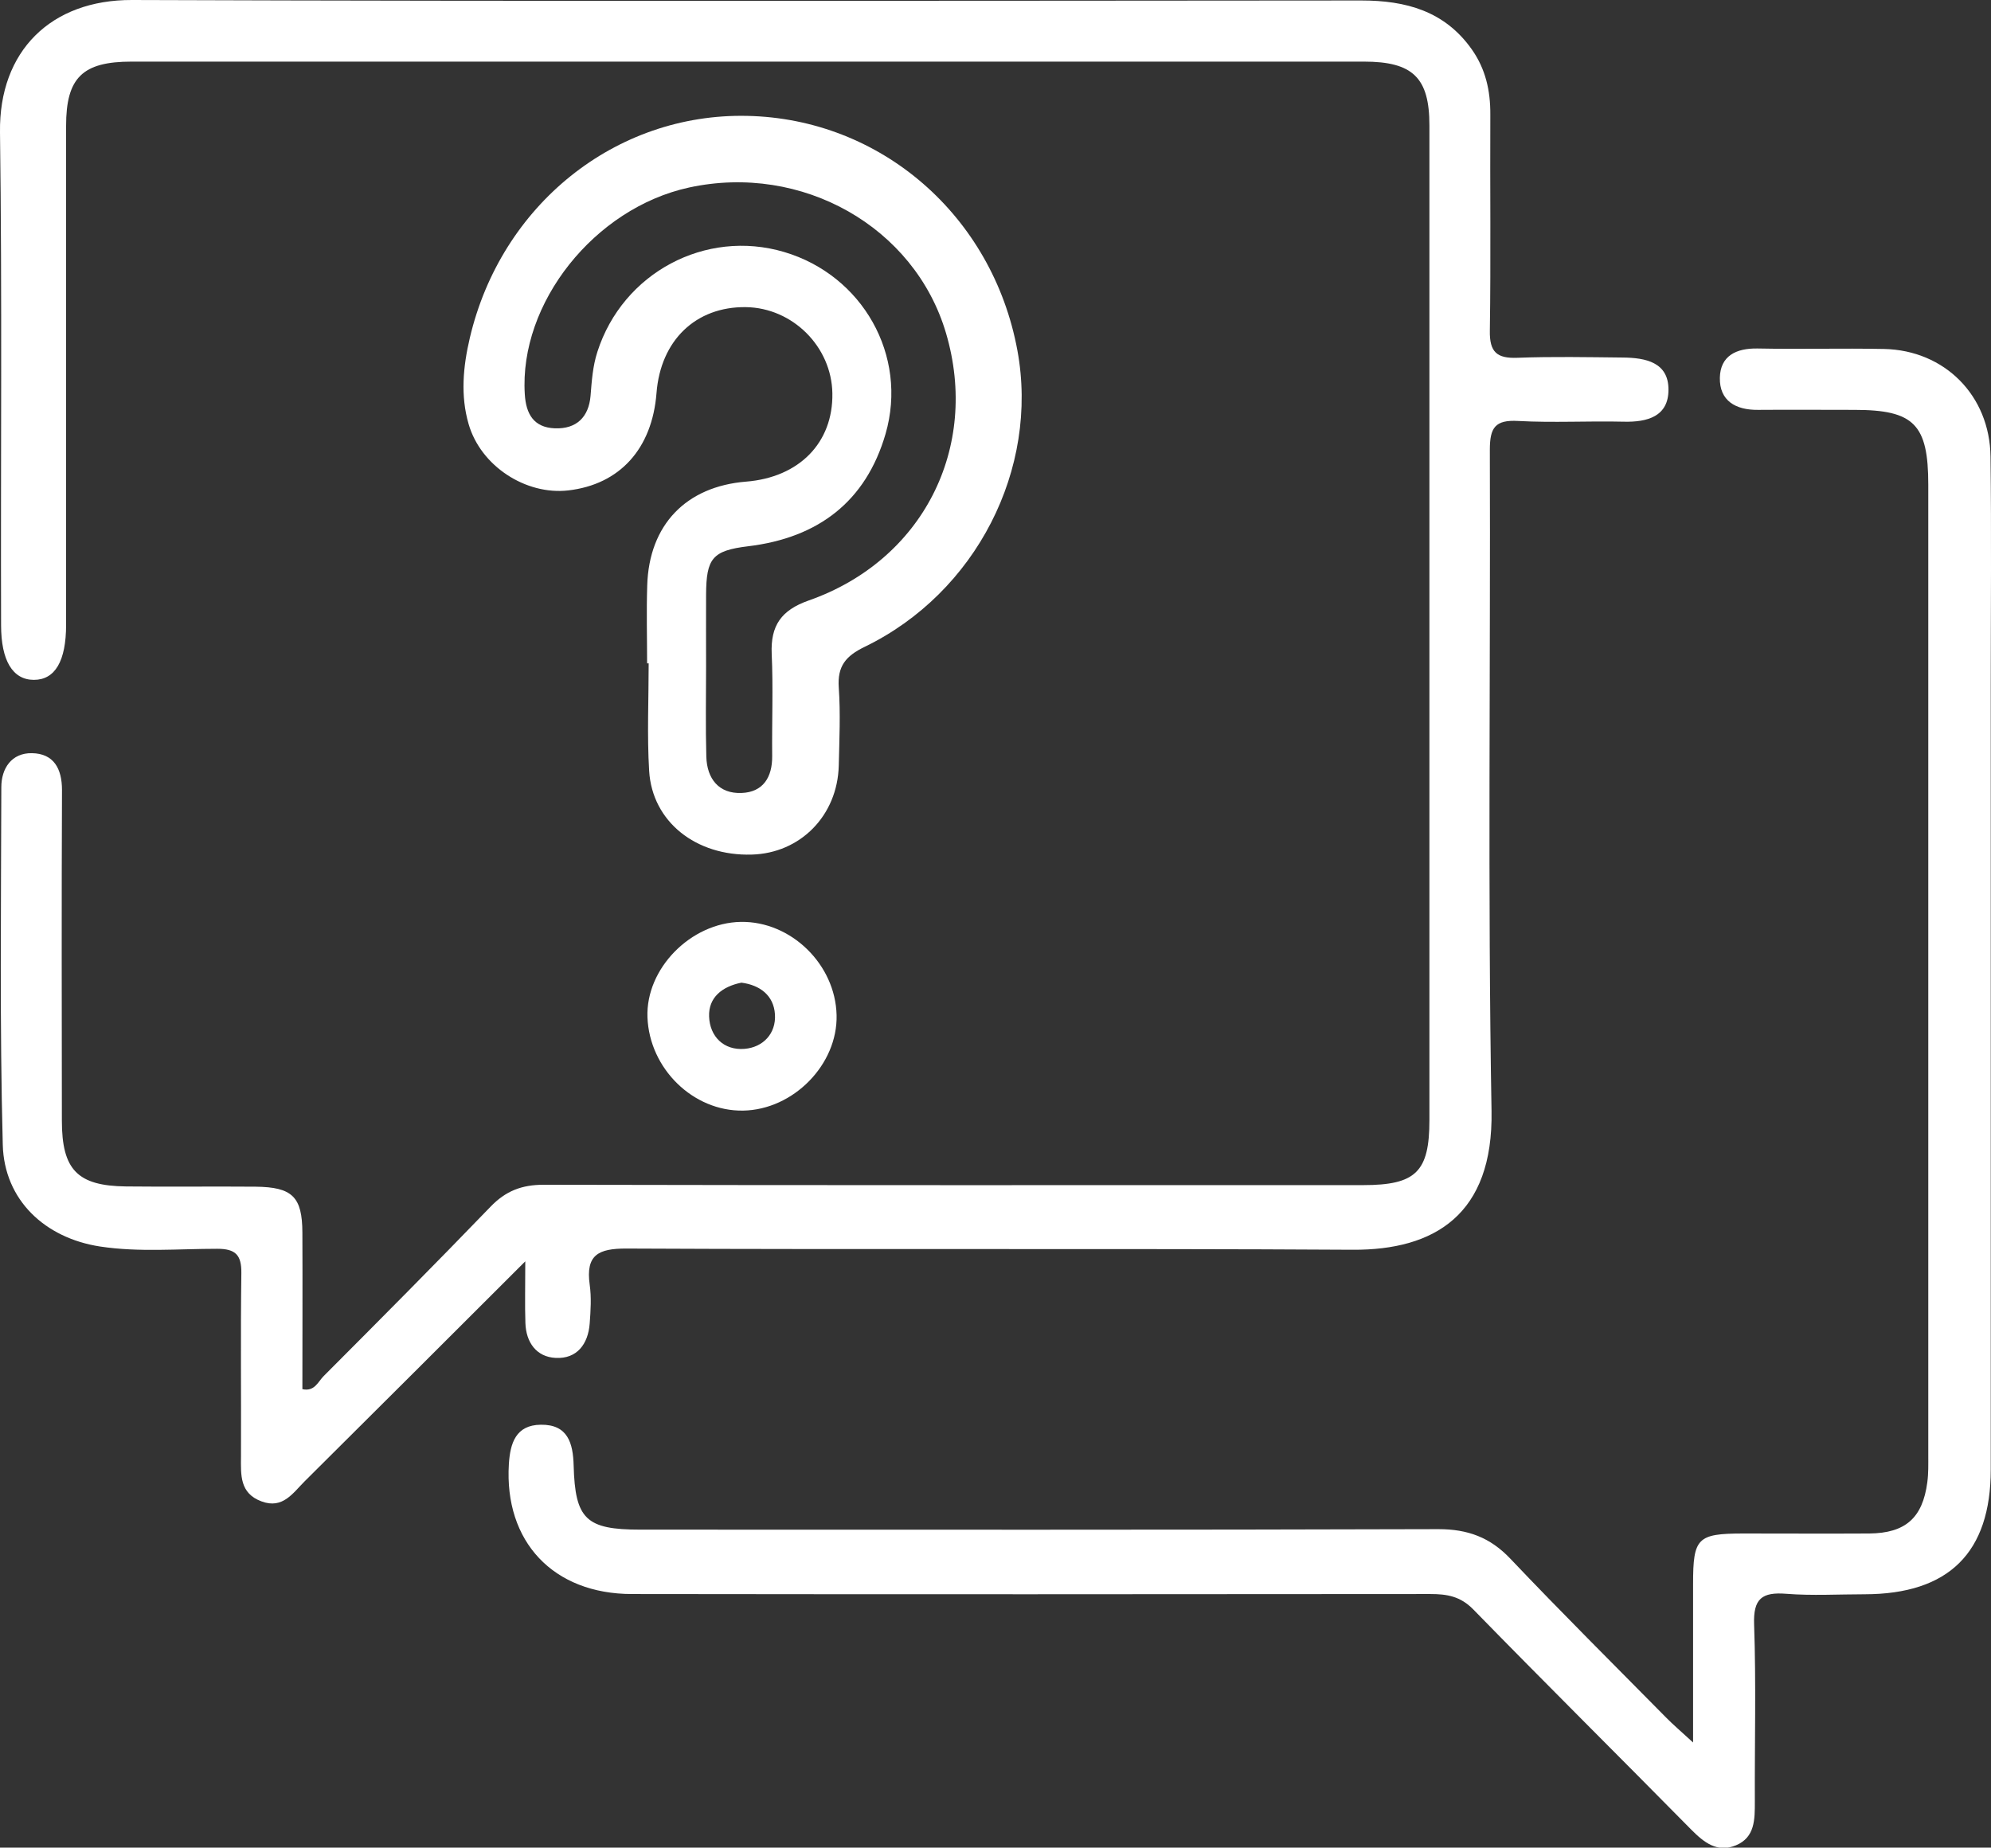 <?xml version="1.0" encoding="UTF-8"?>
<svg id="Layer_1" xmlns="http://www.w3.org/2000/svg" xmlns:xlink="http://www.w3.org/1999/xlink"
  viewBox="0 0 165.07 153.22">
  <rect x="0" y="0" width="165.07" height="153.22" fill="#333333" stroke="none"/>
  <defs>
    <style>.cls-1{fill:none;}.cls-2{fill:#FFFFFF;}</style>
    <clipPath id="clippath">
      <rect class="cls-1" x="-464.5" y="797.35" width="595.28" height="841.89" />
    </clipPath>
    <clipPath id="clippath-1">
      <rect class="cls-1" x="-339.5" y="996.17" width="55.2" height="64" />
    </clipPath>
    <clipPath id="clippath-3">
      <rect class="cls-1" x="-194.41" y="996.17" width="55.2" height="64" />
    </clipPath>
    <clipPath id="clippath-5">
      <rect class="cls-1" x="-58.06" y="996.17" width="68.13" height="64" />
    </clipPath>
    <clipPath id="clippath-7">
      <rect class="cls-1" x="-343.85" y="1153.55" width="64" height="58.62" />
    </clipPath>
    <clipPath id="clippath-9">
      <rect class="cls-1" x="-203.05" y="1156.09" width="68.8" height="56.08" />
    </clipPath>
  </defs>
  <path class="cls-2"
    d="M43.54,104.61c-6.41,6.4-12.34,12.33-18.29,18.24-.97,.97-1.81,2.31-3.56,1.66-1.83-.67-1.72-2.2-1.71-3.73,.02-5.07-.04-10.14,.03-15.2,.02-1.51-.48-2.02-2-2.02-3.24,0-6.49,.3-9.72-.19-4.56-.7-7.94-3.85-8.06-8.44-.26-9.88-.14-19.77-.12-29.65,0-1.56,.85-2.85,2.54-2.82,1.8,.03,2.49,1.27,2.49,3.06-.04,9.14-.02,18.28-.01,27.41,0,4.08,1.29,5.41,5.31,5.46,3.58,.04,7.16-.01,10.74,.02,3.06,.03,3.88,.84,3.89,3.81,.02,4.32,0,8.64,0,12.98,1.02,.23,1.31-.64,1.77-1.09,4.64-4.65,9.27-9.31,13.83-14.04,1.25-1.3,2.58-1.82,4.4-1.82,22.65,.05,45.3,.03,67.94,.03,4.38,0,5.5-1.1,5.5-5.39,0-27.5,0-55,0-82.49,0-3.95-1.37-5.29-5.43-5.29-34.06,0-68.11,0-102.17,0-4.07,0-5.43,1.33-5.43,5.33,0,13.79,0,27.58,0,41.37,0,3.02-.92,4.57-2.67,4.57-1.76,0-2.72-1.6-2.72-4.54C.05,38.21,.18,24.58,0,10.96-.09,4.23,4.23-.02,10.94,0,44.91,.12,78.89,.06,112.86,.04c3.7,0,6.91,.87,9.16,4.05,1.15,1.63,1.55,3.43,1.54,5.4-.03,5.98,.05,11.96-.04,17.94-.03,1.77,.58,2.31,2.3,2.24,2.91-.11,5.83-.05,8.74-.02,1.87,.02,3.78,.39,3.77,2.67,0,2.22-1.75,2.7-3.72,2.65-2.91-.07-5.83,.1-8.74-.06-1.92-.11-2.35,.56-2.35,2.39,.06,18.28-.18,36.56,.14,54.83,.15,8.6-4.73,11.55-11.51,11.51-20.07-.12-40.13,0-60.2-.1-2.35-.01-3.4,.53-3.06,2.99,.15,1.06,.08,2.16,0,3.23-.13,1.71-1.06,2.94-2.82,2.85-1.6-.08-2.46-1.29-2.51-2.9-.05-1.48-.01-2.97-.01-5.11Z" />
  <path class="cls-2"
    d="M140.37,144.51c0-4.8,0-8.99,0-13.18,0-3.79,.36-4.15,4.12-4.16,3.5,0,6.99,.02,10.49,0,3-.03,4.42-1.29,4.81-4.25,.1-.74,.08-1.49,.08-2.24,0-26.83,0-53.66,0-80.48,0-5.01-1.18-6.21-6.12-6.21-2.66,0-5.33-.02-7.99,0-1.86,.02-3.21-.75-3.17-2.67,.04-1.8,1.34-2.45,3.12-2.42,3.5,.07,6.99-.03,10.49,.04,5.02,.1,8.77,3.86,8.83,8.93,.08,6.31,.02,12.62,.02,18.94,0,21.68,0,43.36,0,65.04,0,6.91-3.48,10.35-10.46,10.36-2.16,0-4.34,.13-6.49-.04-2.02-.16-2.75,.4-2.67,2.55,.17,4.89,.04,9.8,.06,14.7,0,1.45,.02,2.95-1.57,3.61-1.54,.64-2.64-.23-3.71-1.31-6.01-6.1-12.09-12.13-18.07-18.26-1.07-1.09-2.18-1.27-3.56-1.27-22.06,.02-44.12,.03-66.18,0-6.54,0-10.61-4.35-10.21-10.79,.11-1.71,.57-3.23,2.65-3.25,2.24-.03,2.67,1.53,2.72,3.38,.12,4.46,1.03,5.32,5.52,5.32,22.06,0,44.12,.03,66.18-.04,2.43,0,4.28,.68,5.96,2.45,4.23,4.46,8.6,8.8,12.92,13.18,.56,.57,1.17,1.09,2.25,2.08Z" />
  <path class="cls-2"
    d="M53.65,55.03c0-2.16-.06-4.32,.01-6.48,.15-5.03,3.22-8.21,8.2-8.61,4.4-.35,7.22-3.23,7.15-7.32-.06-3.87-3.3-7.1-7.18-7.15-4.14-.05-7.06,2.75-7.4,7.12-.36,4.63-3.05,7.59-7.32,8.08-3.5,.4-7.25-2-8.26-5.51-.68-2.34-.46-4.75,.1-7.13,2.59-11.04,12.07-18.65,22.99-18.42,11.09,.23,20.35,8.27,22.41,19.45,1.81,9.82-3.42,20.1-12.66,24.58-1.57,.76-2.27,1.6-2.15,3.37,.15,2.15,.05,4.32,0,6.47-.1,4.15-3.18,7.28-7.22,7.39-4.62,.13-8.24-2.72-8.5-6.93-.18-2.97-.04-5.95-.04-8.93-.05,0-.1,0-.14,0Zm4.89,.24c0,2.49-.05,4.99,.02,7.48,.05,1.83,1.04,3.09,2.93,3.01,1.77-.07,2.55-1.3,2.53-3.07-.03-2.82,.09-5.65-.04-8.47-.1-2.34,.79-3.62,3.06-4.42,9.47-3.32,14.2-12.67,11.39-22.18-2.6-8.81-11.94-14.1-21.3-12.07-7.85,1.71-14.1,9.59-13.62,17.15,.1,1.62,.73,2.75,2.49,2.82,1.81,.07,2.81-.95,2.96-2.68,.1-1.24,.18-2.47,.57-3.67,2.1-6.54,8.96-10.21,15.49-8.27,6.48,1.92,10.28,8.58,8.4,15.08-1.63,5.61-5.58,8.62-11.39,9.32-2.98,.36-3.47,1.01-3.49,4-.01,1.99,0,3.99,0,5.98Z" />
  <path class="cls-2"
    d="M61.61,92.1c-4.14,.07-7.77-3.48-7.93-7.74-.15-4.03,3.58-7.84,7.75-7.91,4.15-.06,7.83,3.52,7.93,7.73,.1,4.09-3.58,7.85-7.75,7.92Zm-.14-10.61c-1.6,.32-2.74,1.23-2.68,2.81,.06,1.66,1.22,2.82,2.94,2.68,1.53-.13,2.62-1.26,2.52-2.86-.1-1.57-1.24-2.43-2.78-2.63Z" />
</svg>